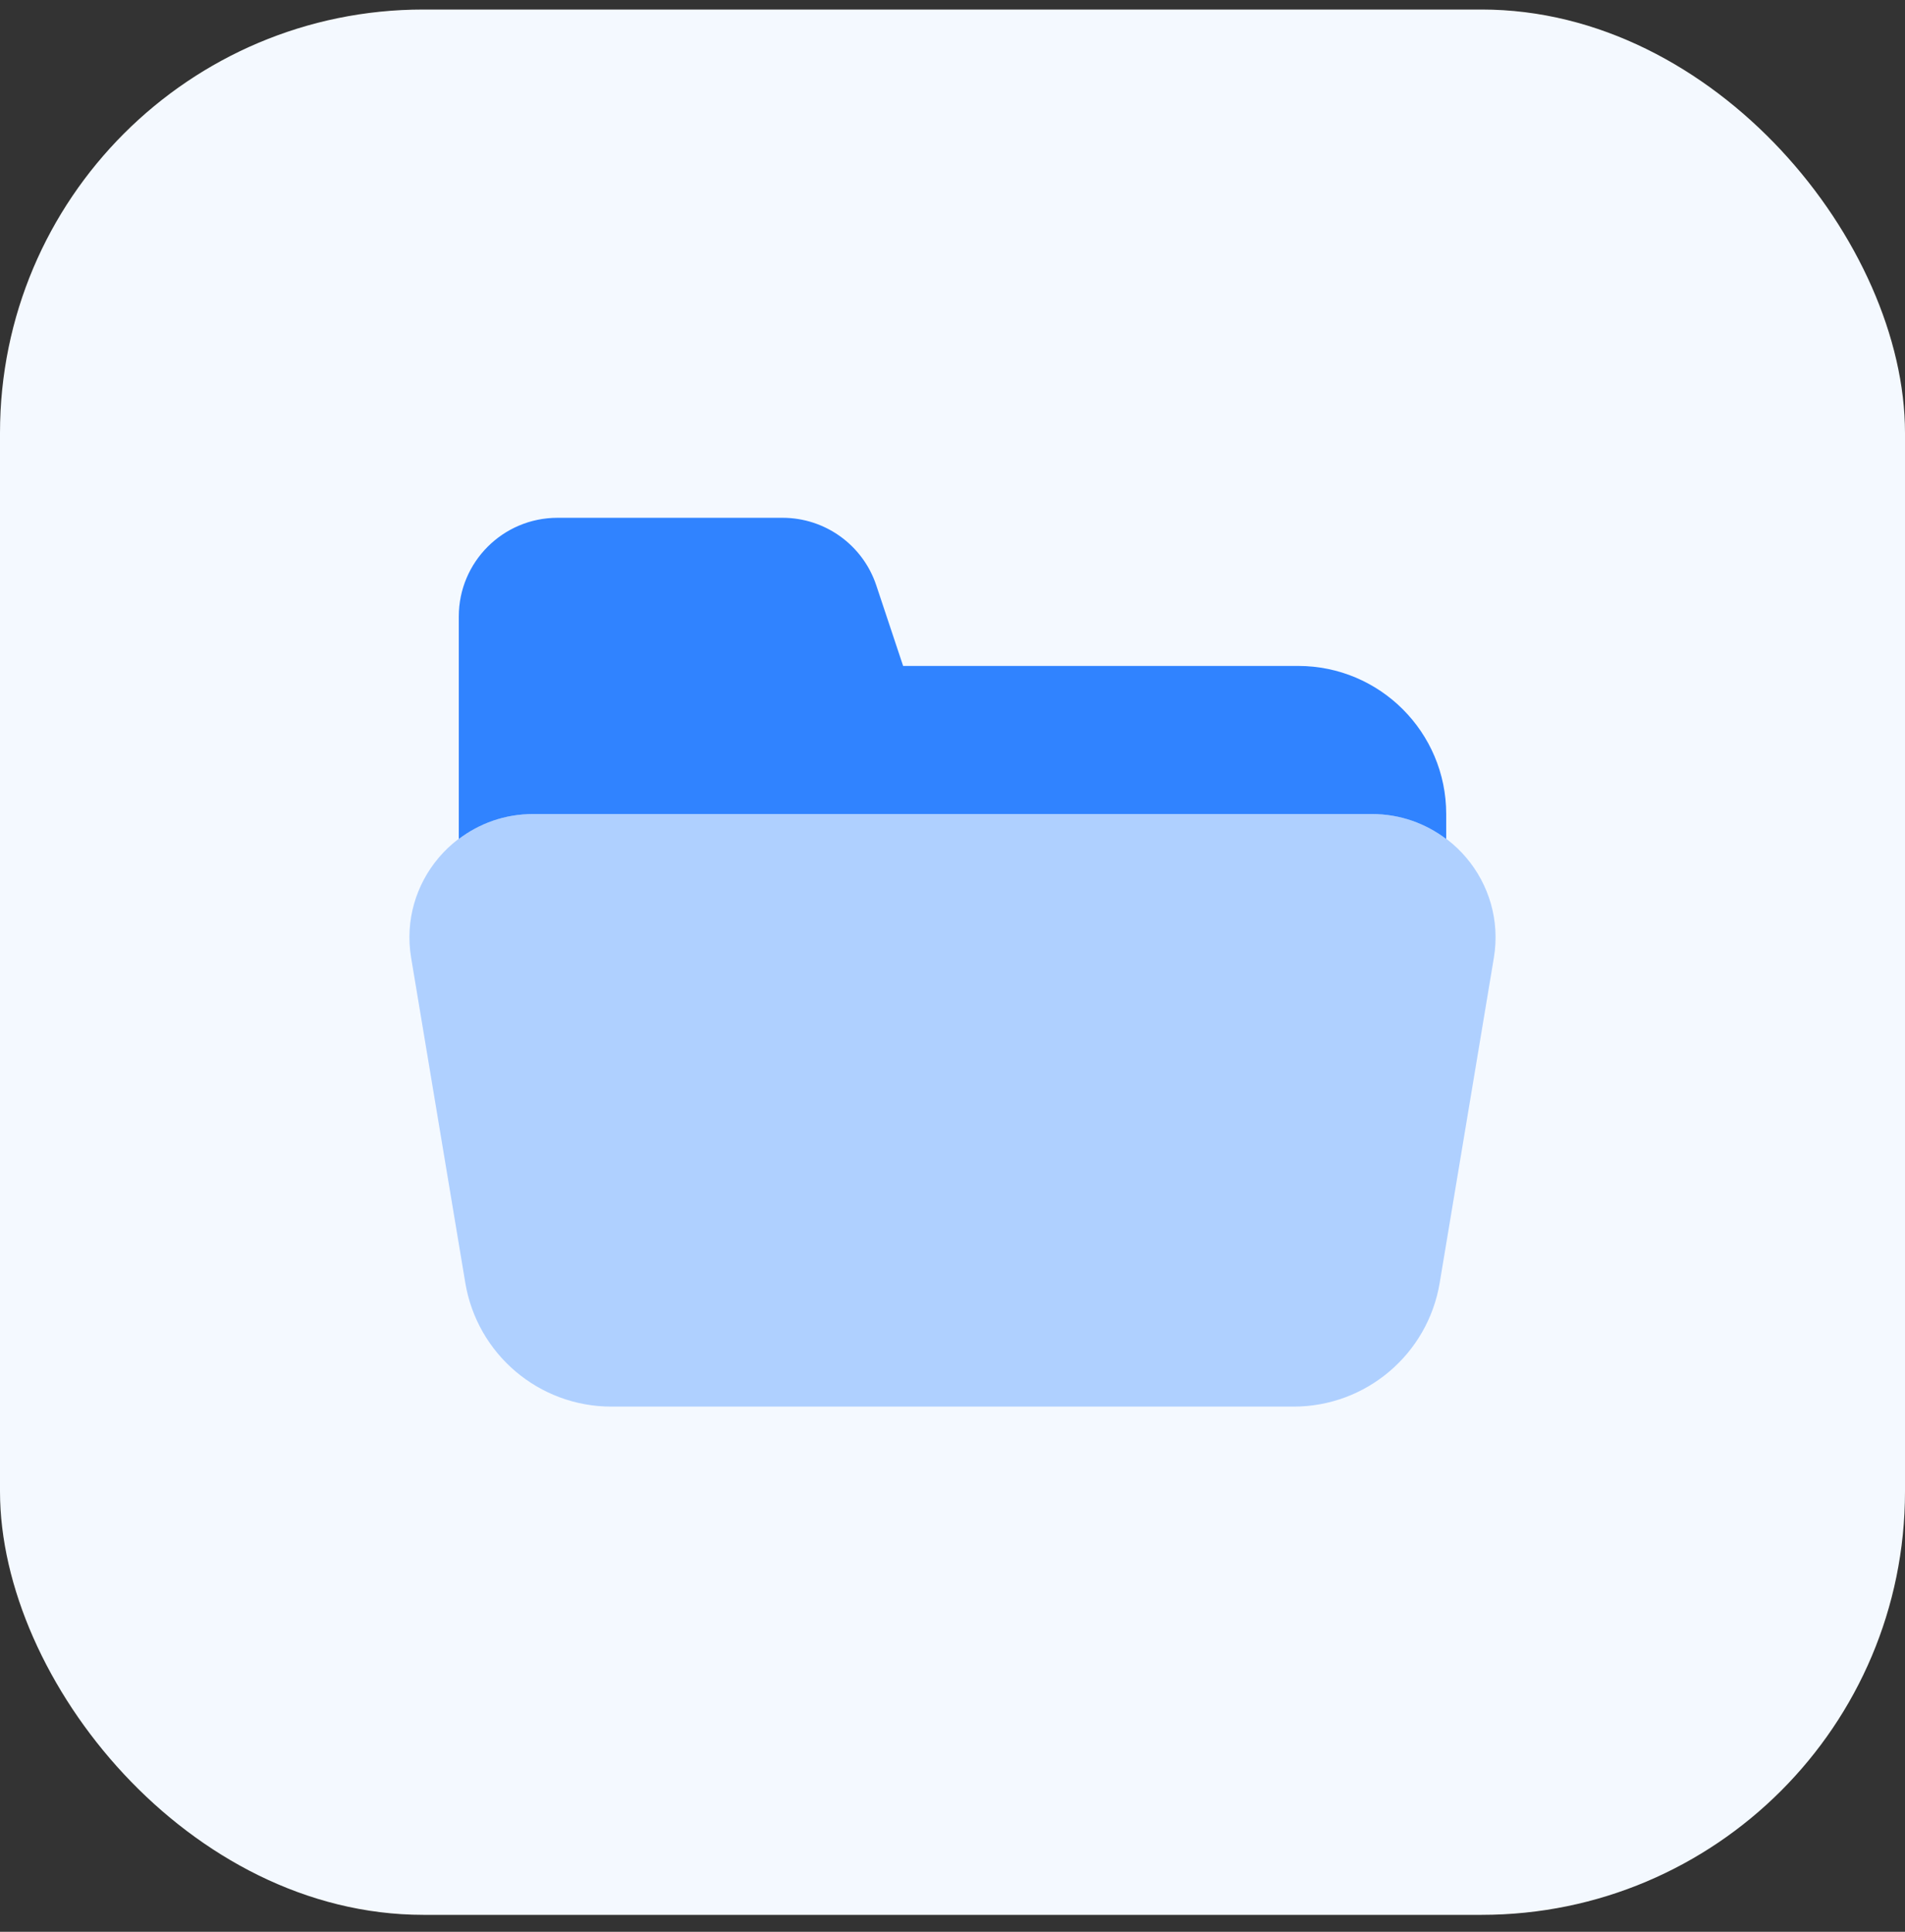 <svg width="72" height="73" viewBox="0 0 72 73" fill="none" xmlns="http://www.w3.org/2000/svg">
<rect x="0" y="0" width="72" height="73" fill="#333333" stroke="none"/>
<rect y="0.36" width="72" height="72" rx="16" fill="#F4F9FF"/>
<path d="M20.141 30.762H51.861C52.921 30.762 53.883 31.117 54.66 31.703V30.762C54.66 27.671 52.154 25.165 49.062 25.165H34.134L33.119 22.119C32.611 20.595 31.184 19.567 29.577 19.567H21.072C19.01 19.567 17.34 21.237 17.34 23.299V31.703C18.116 31.117 19.079 30.762 20.141 30.762Z" fill="#3083FF"/>
<path opacity="0.35" d="M51.859 30.762H20.141C17.258 30.762 15.065 33.351 15.539 36.194L17.586 48.476C18.036 51.176 20.37 53.154 23.108 53.154H48.892C51.63 53.154 53.964 51.176 54.414 48.476L56.461 36.194C56.934 33.351 54.742 30.762 51.859 30.762Z" fill="#3083FF"/>
</svg>
